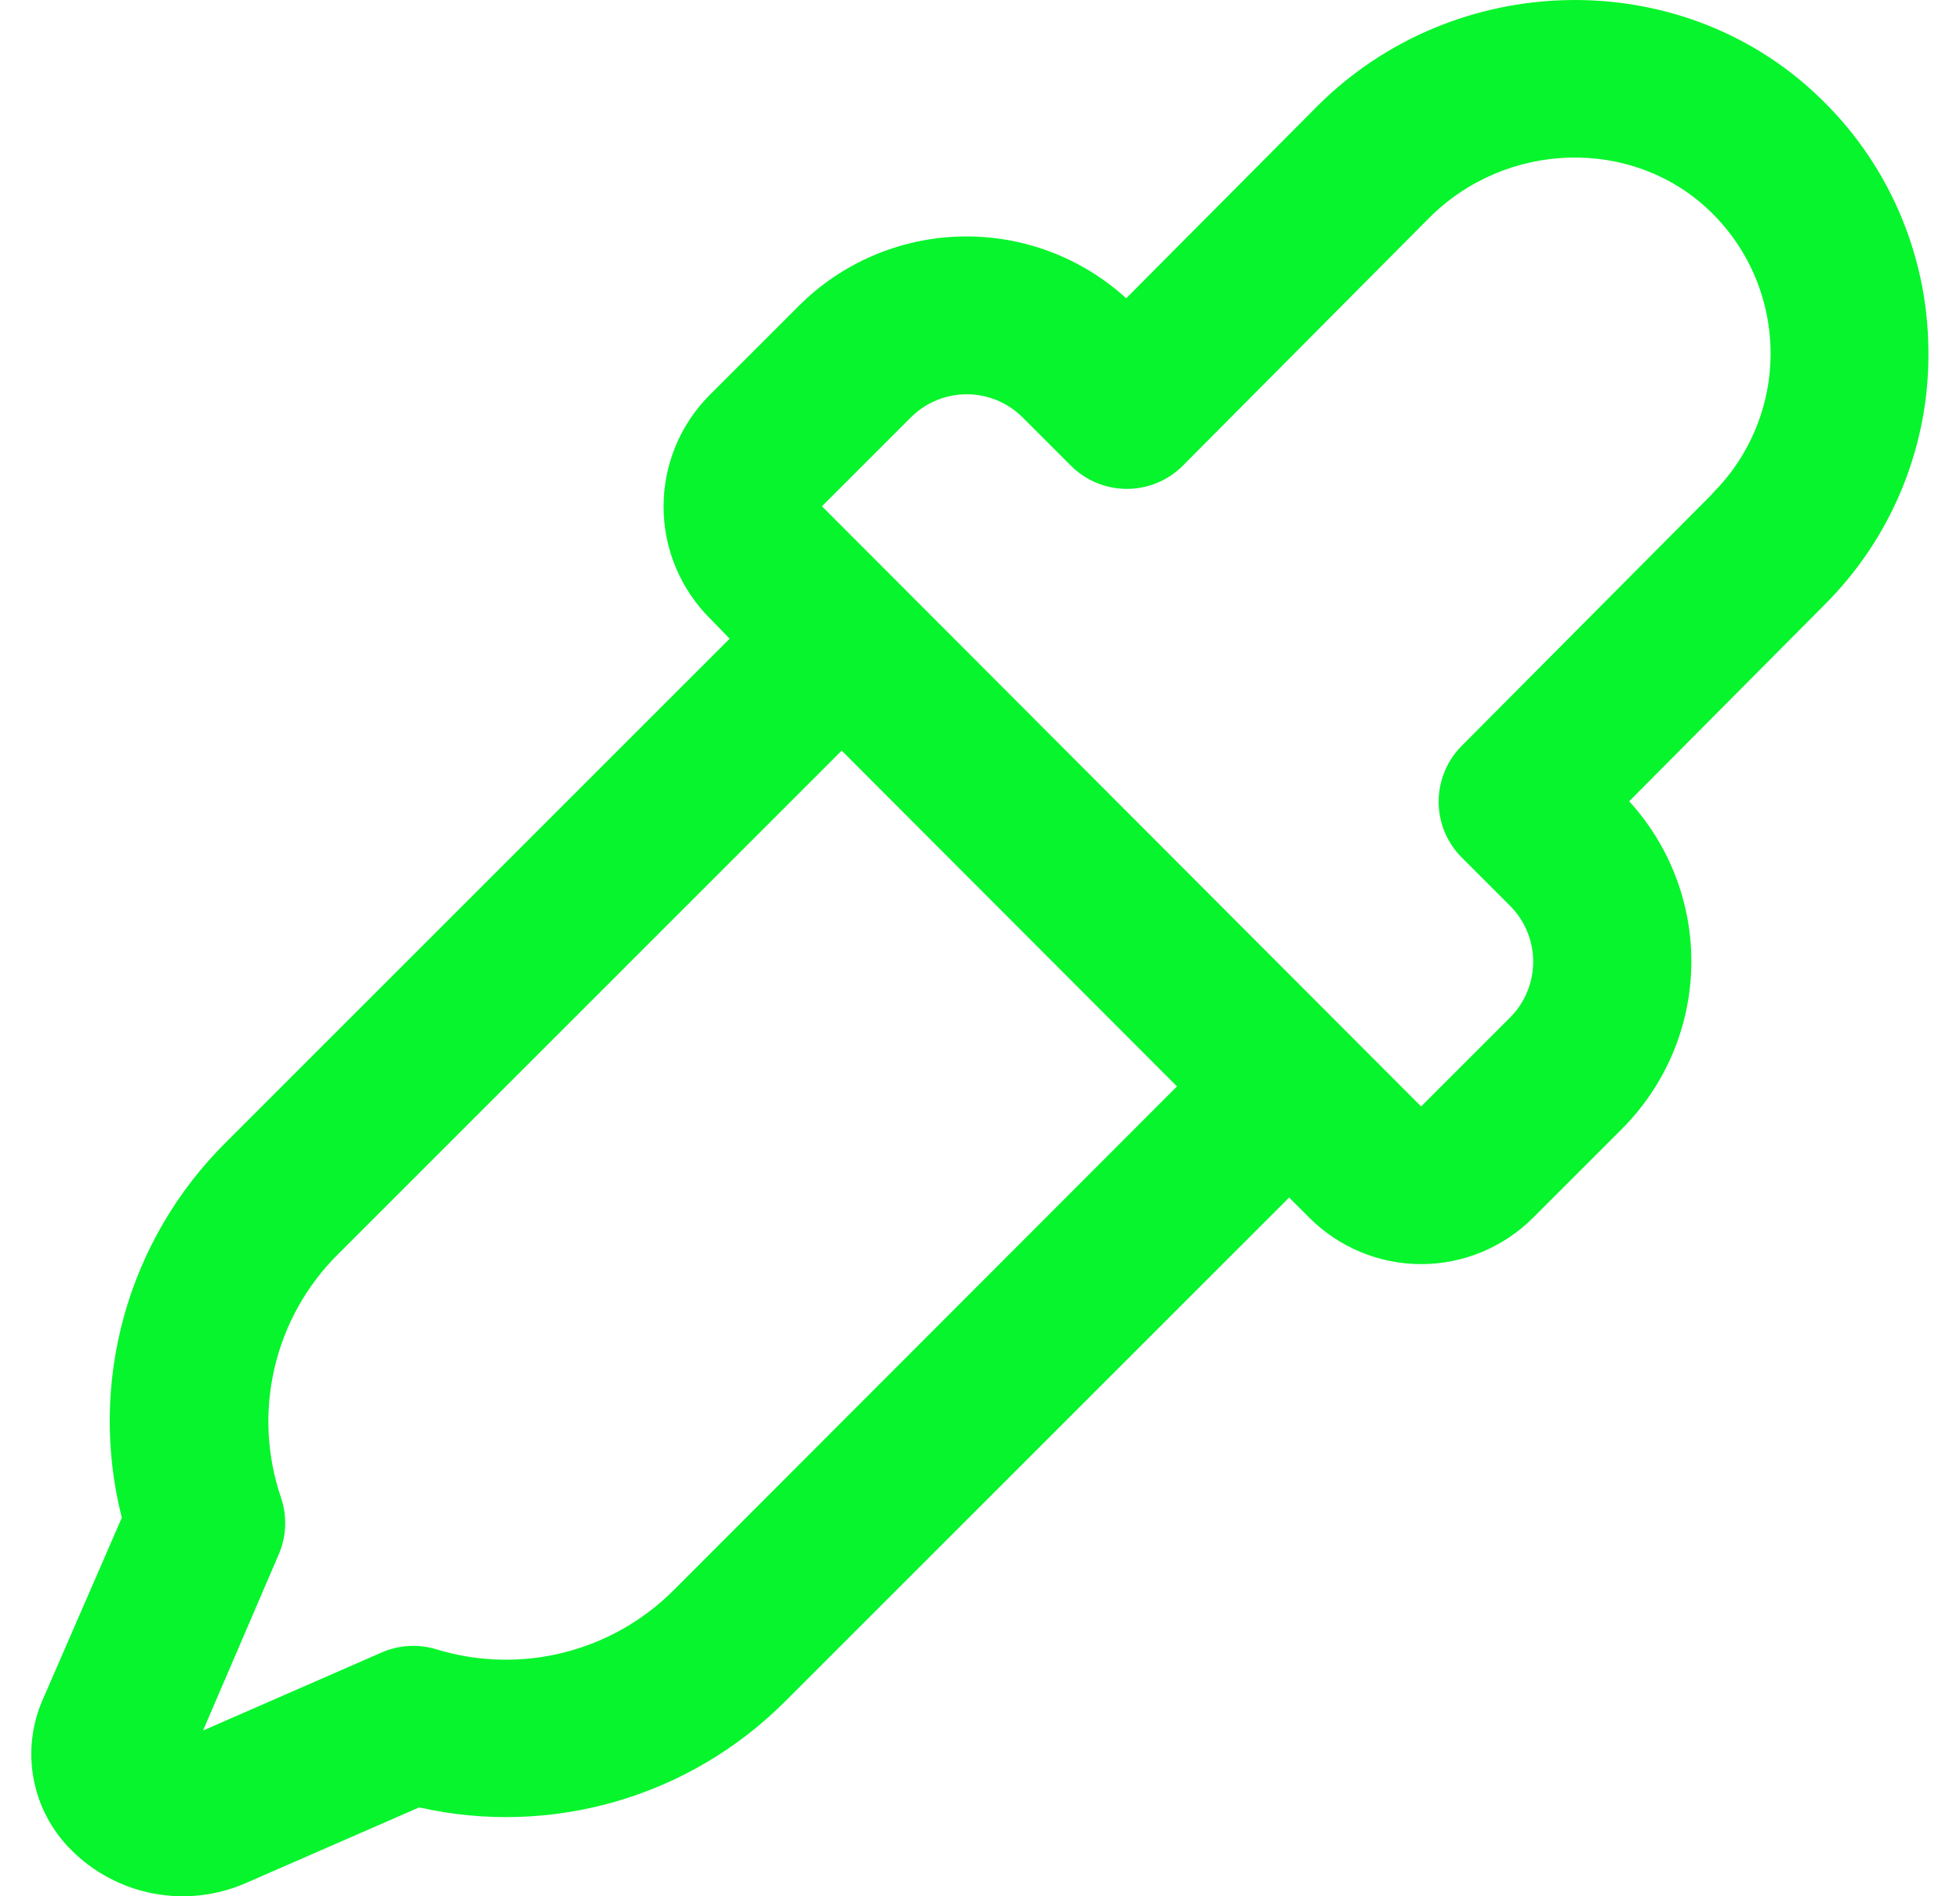<svg width="62" height="60" viewBox="0 0 62 60" fill="none" xmlns="http://www.w3.org/2000/svg">
<path d="M61 11.031C60.983 9.527 60.663 8.041 60.058 6.663C59.454 5.285 58.577 4.044 57.481 3.013C53.106 -1.137 46.006 -0.981 41.663 3.366L35.625 9.438C34.199 8.138 32.328 7.438 30.399 7.483C28.47 7.527 26.633 8.314 25.269 9.678L22.456 12.491C21.991 12.955 21.623 13.506 21.371 14.113C21.119 14.72 20.99 15.371 20.99 16.028C20.99 16.685 21.119 17.336 21.371 17.943C21.623 18.55 21.991 19.101 22.456 19.566L23.081 20.209L7.144 36.147C5.61 37.669 4.499 39.565 3.922 41.648C3.345 43.73 3.321 45.927 3.853 48.022L1.353 53.775C1.005 54.566 0.904 55.443 1.064 56.292C1.224 57.141 1.638 57.922 2.25 58.531C2.959 59.245 3.867 59.726 4.855 59.913C5.843 60.1 6.864 59.983 7.785 59.578L13.259 57.188C15.316 57.653 17.458 57.589 19.483 57.001C21.509 56.414 23.352 55.322 24.841 53.828L40.778 37.891L41.422 38.534C42.36 39.471 43.631 39.998 44.956 39.998C46.282 39.998 47.553 39.471 48.491 38.534L51.303 35.722C52.67 34.356 53.457 32.516 53.5 30.584C53.543 28.652 52.839 26.779 51.535 25.353L57.706 19.144C58.773 18.083 59.615 16.818 60.181 15.424C60.747 14.03 61.026 12.536 61 11.031ZM21.313 50.312C20.351 51.277 19.144 51.961 17.823 52.291C16.502 52.621 15.115 52.585 13.813 52.188C13.242 52.011 12.626 52.046 12.078 52.284L6.422 54.756L8.813 49.191C9.061 48.622 9.089 47.982 8.891 47.394C8.438 46.07 8.366 44.645 8.684 43.283C9.001 41.92 9.696 40.674 10.688 39.688L26.625 23.75L37.231 34.375L21.313 50.312ZM54.166 15.625L46.238 23.6C45.77 24.069 45.508 24.704 45.508 25.366C45.508 26.028 45.77 26.663 46.238 27.131L47.766 28.659C47.998 28.892 48.183 29.167 48.308 29.471C48.434 29.774 48.499 30.1 48.499 30.428C48.499 30.757 48.434 31.082 48.308 31.386C48.183 31.689 47.998 31.965 47.766 32.197L44.953 35.009L26 16.019L28.813 13.206C29.281 12.738 29.917 12.475 30.58 12.475C31.243 12.475 31.878 12.738 32.347 13.206L33.875 14.734C34.107 14.967 34.383 15.152 34.687 15.278C34.991 15.404 35.317 15.469 35.645 15.469C35.974 15.469 36.3 15.404 36.604 15.278C36.908 15.152 37.184 14.967 37.416 14.734L45.209 6.894C47.65 4.45 51.616 4.338 54.05 6.641C54.658 7.215 55.145 7.906 55.481 8.671C55.817 9.437 55.996 10.263 56.008 11.099C56.019 11.936 55.863 12.766 55.547 13.54C55.232 14.315 54.764 15.019 54.172 15.609L54.166 15.625Z" fill="#07F52C"/>
</svg>
